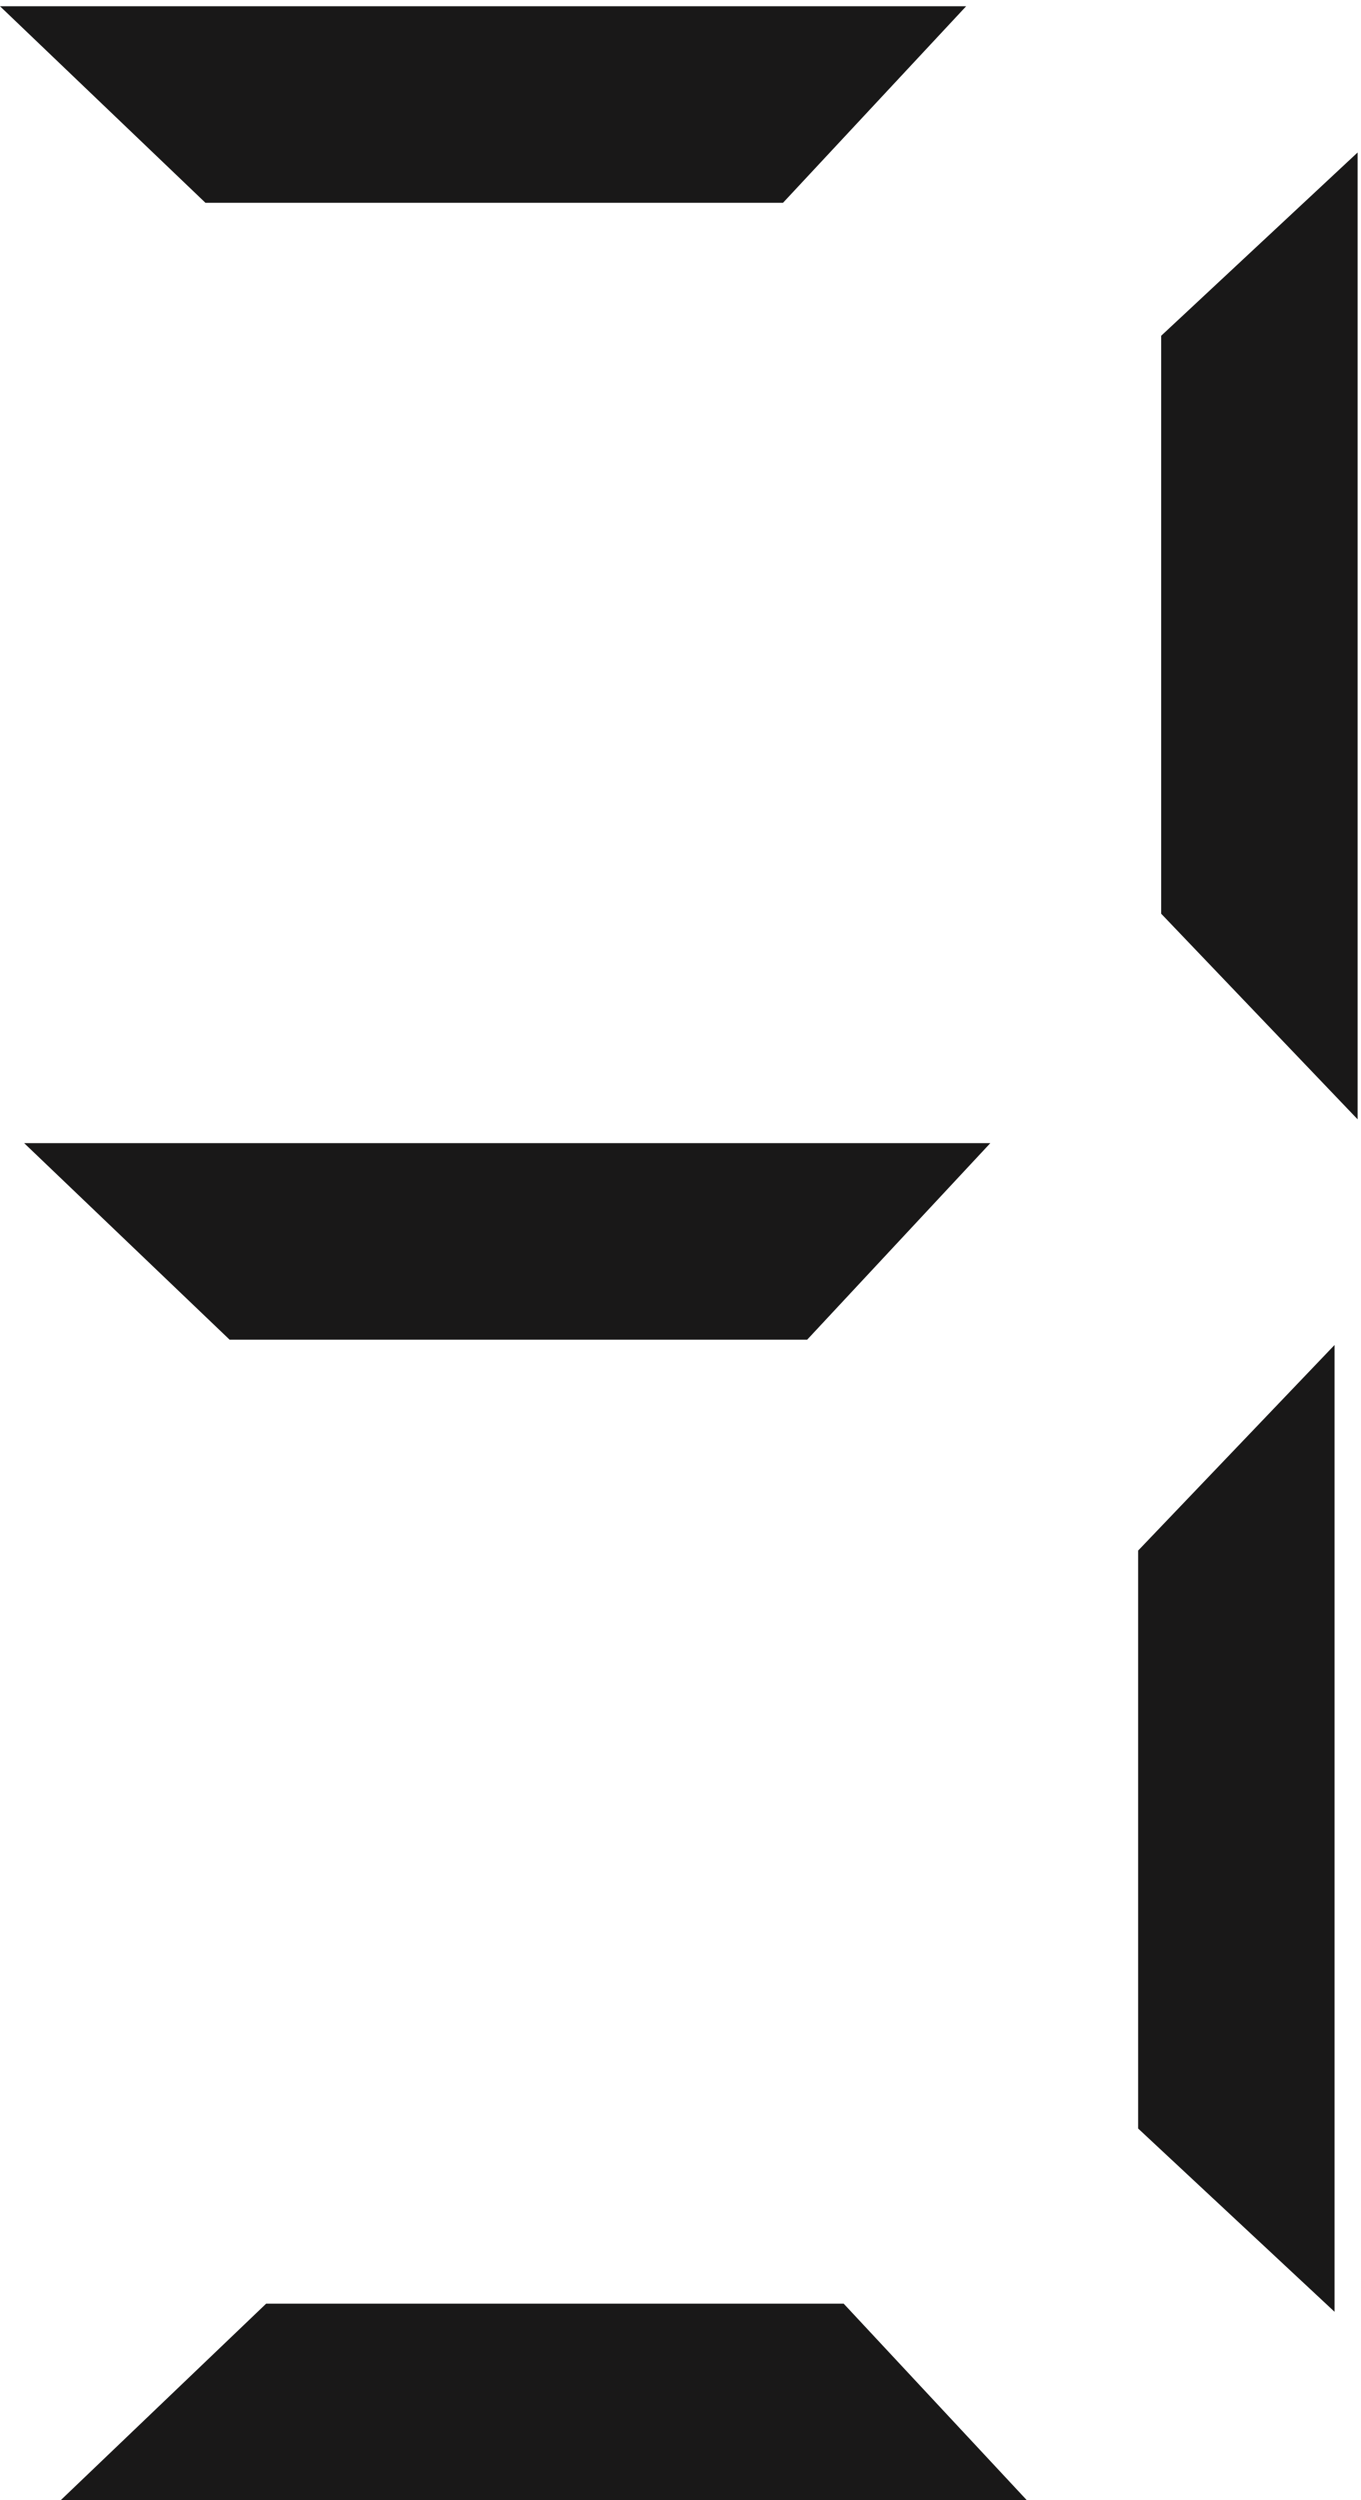 <svg xmlns="http://www.w3.org/2000/svg" xml:space="preserve" width="463.799" height="851.424"><path d="M2533.32 3473.96H63l524.16-501.12h1478.88l467.28 501.12" style="fill:#191818;fill-opacity:1;fill-rule:evenodd;stroke:none" transform="matrix(.133 0 0 -.133 .215 851.467)"/><path d="M2533.32 3473.96H63l524.16-501.12h1478.88z" style="fill:none;stroke:#191818;stroke-width:2.16;stroke-linecap:butt;stroke-linejoin:miter;stroke-miterlimit:10;stroke-dasharray:none;stroke-opacity:1" transform="matrix(.133 0 0 -.133 .215 851.467)"/><path d="M2626.92 1.398H156.602l524.16 501.122H2159.64L2626.92 1.398" style="fill:#191818;fill-opacity:1;fill-rule:evenodd;stroke:none" transform="matrix(.133 0 0 -.133 .215 851.467)"/><path d="M2626.92 1.398H156.602l524.16 501.122H2159.64Z" style="fill:none;stroke:#191818;stroke-width:2.16;stroke-linecap:butt;stroke-linejoin:miter;stroke-miterlimit:10;stroke-dasharray:none;stroke-opacity:1" transform="matrix(.133 0 0 -.133 .215 851.467)"/><path d="M3475.8 6009.08V3538.76l-501.12 524.16V5541.8l501.12 467.28" style="fill:#191818;fill-opacity:1;fill-rule:evenodd;stroke:none" transform="matrix(.133 0 0 -.133 .215 851.467)"/><path d="M3475.8 6009.08V3538.76l-501.12 524.16V5541.8Z" style="fill:none;stroke:#191818;stroke-width:2.16;stroke-linecap:butt;stroke-linejoin:miter;stroke-miterlimit:10;stroke-dasharray:none;stroke-opacity:1" transform="matrix(.133 0 0 -.133 .215 851.467)"/><path d="M2471.4 6384.92H1.078l524.16-501.12H2004.12l467.28 501.12" style="fill:#191818;fill-opacity:1;fill-rule:evenodd;stroke:none" transform="matrix(.133 0 0 -.133 .215 851.467)"/><path d="M2471.4 6384.92H1.078l524.16-501.12H2004.12Z" style="fill:none;stroke:#191818;stroke-width:2.16;stroke-linecap:butt;stroke-linejoin:miter;stroke-miterlimit:10;stroke-dasharray:none;stroke-opacity:1" transform="matrix(.133 0 0 -.133 .215 851.467)"/><path d="M3416.76 485.238V2955.56l-501.12-524.16V952.52l501.12-467.282" style="fill:#191818;fill-opacity:1;fill-rule:evenodd;stroke:none" transform="matrix(.133 0 0 -.133 .215 851.467)"/><path d="M3416.76 485.238V2955.56l-501.12-524.16V952.52Z" style="fill:none;stroke:#191818;stroke-width:2.16;stroke-linecap:butt;stroke-linejoin:miter;stroke-miterlimit:10;stroke-dasharray:none;stroke-opacity:1" transform="matrix(.133 0 0 -.133 .215 851.467)"/></svg>
